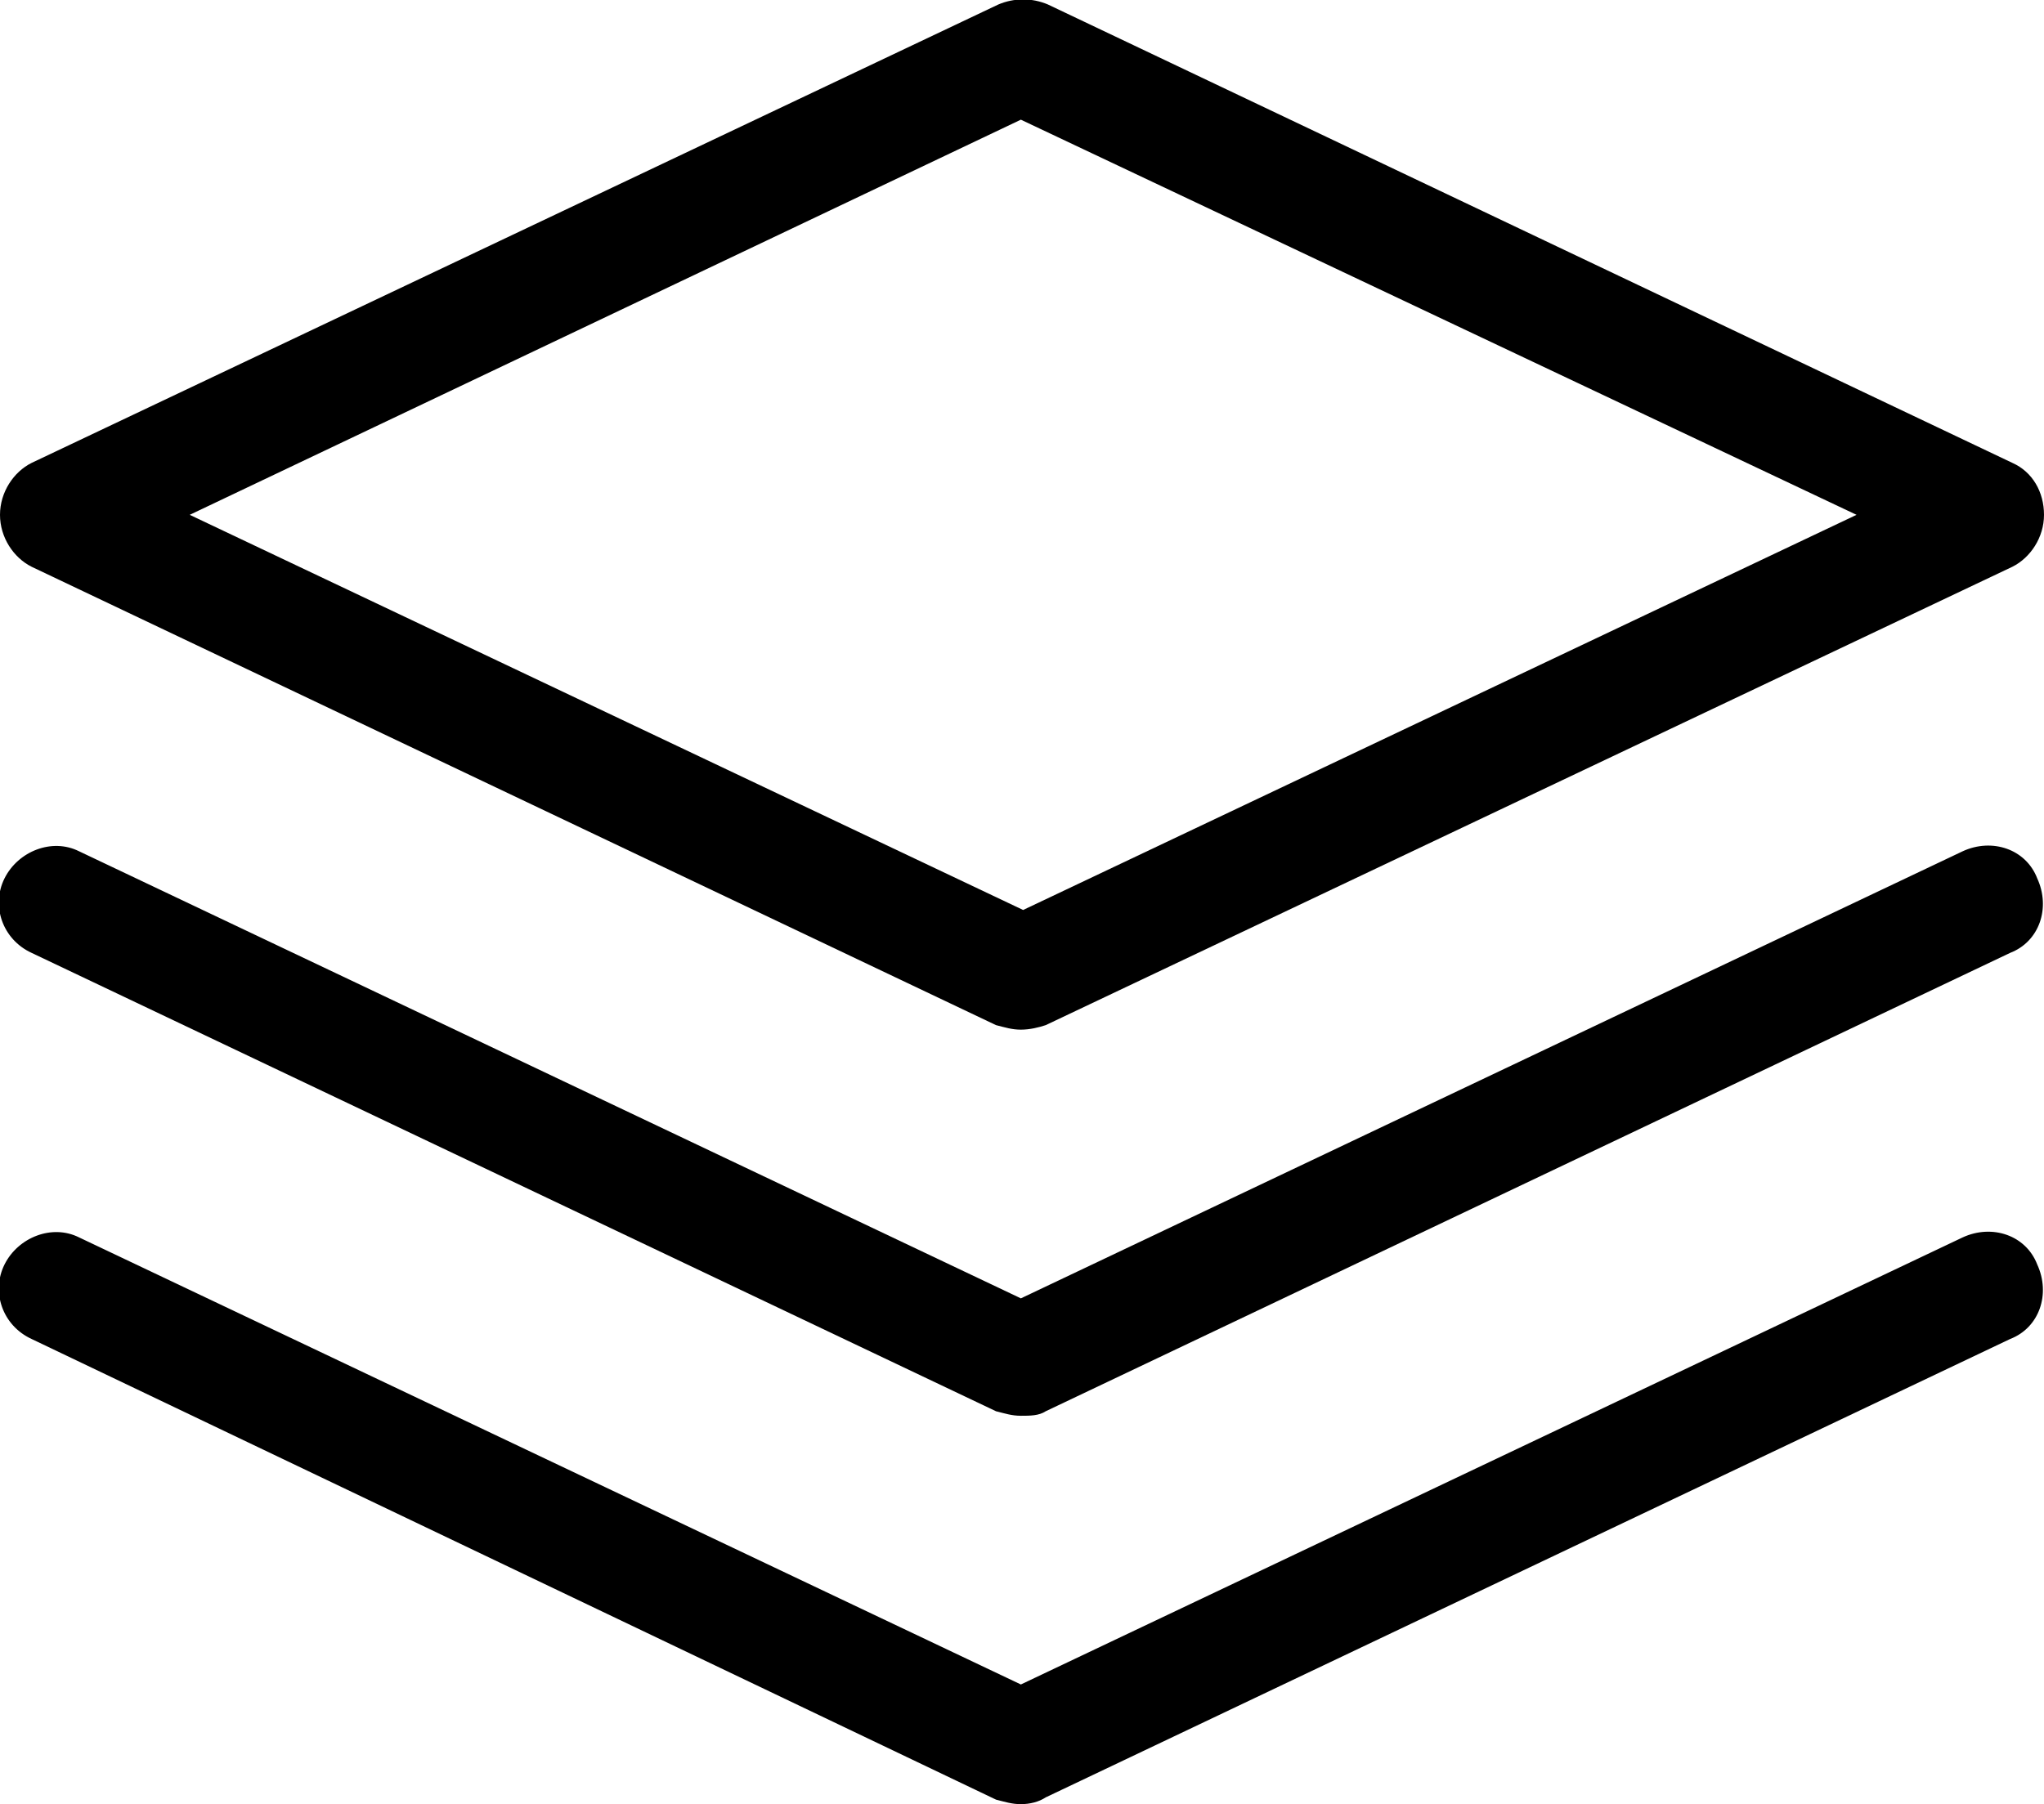 <?xml version="1.0" encoding="utf-8"?>
<!-- Generator: Adobe Illustrator 26.5.0, SVG Export Plug-In . SVG Version: 6.00 Build 0)  -->
<svg version="1.1" id="Layer_1" xmlns="http://www.w3.org/2000/svg" xmlns:xlink="http://www.w3.org/1999/xlink" x="0px" y="0px"
	 viewBox="0 0 90.5 79.9" style="enable-background:new 0 0 90.5 79.9;" xml:space="preserve">
<g>
	<g>
		<g>
			<g>
				<path d="M45.2,45.6c-0.4,0-0.7-0.1-1.1-0.2L1.4,25.1C0.6,24.7,0,23.8,0,22.8c0-1,0.6-1.9,1.4-2.3L44.2,0.2
					c0.7-0.3,1.5-0.3,2.2,0l42.7,20.3c0.9,0.4,1.4,1.3,1.4,2.3s-0.6,1.9-1.4,2.3L46.3,45.4C46,45.5,45.6,45.6,45.2,45.6z M8.4,22.8
					l36.9,17.5l36.9-17.5L45.2,5.3L8.4,22.8z"/>
			</g>
			<path d="M45.2,62.7c-0.4,0-0.7-0.1-1.1-0.2L1.4,42.2c-1.3-0.6-1.8-2.1-1.2-3.3s2.1-1.8,3.3-1.2l41.7,19.8l41.7-19.8
				c1.3-0.6,2.8-0.1,3.3,1.2c0.6,1.3,0.1,2.8-1.2,3.3L46.3,62.5C46,62.7,45.6,62.7,45.2,62.7z"/>
			<path d="M45.2,79.9c-0.4,0-0.7-0.1-1.1-0.2L1.4,59.3c-1.3-0.6-1.8-2.1-1.2-3.3s2.1-1.8,3.3-1.2l41.7,19.8l41.7-19.8
				c1.3-0.6,2.8-0.1,3.3,1.2c0.6,1.3,0.1,2.8-1.2,3.3L46.3,79.6C46,79.8,45.6,79.9,45.2,79.9z"/>
		</g>
	</g>
</g>
</svg>
